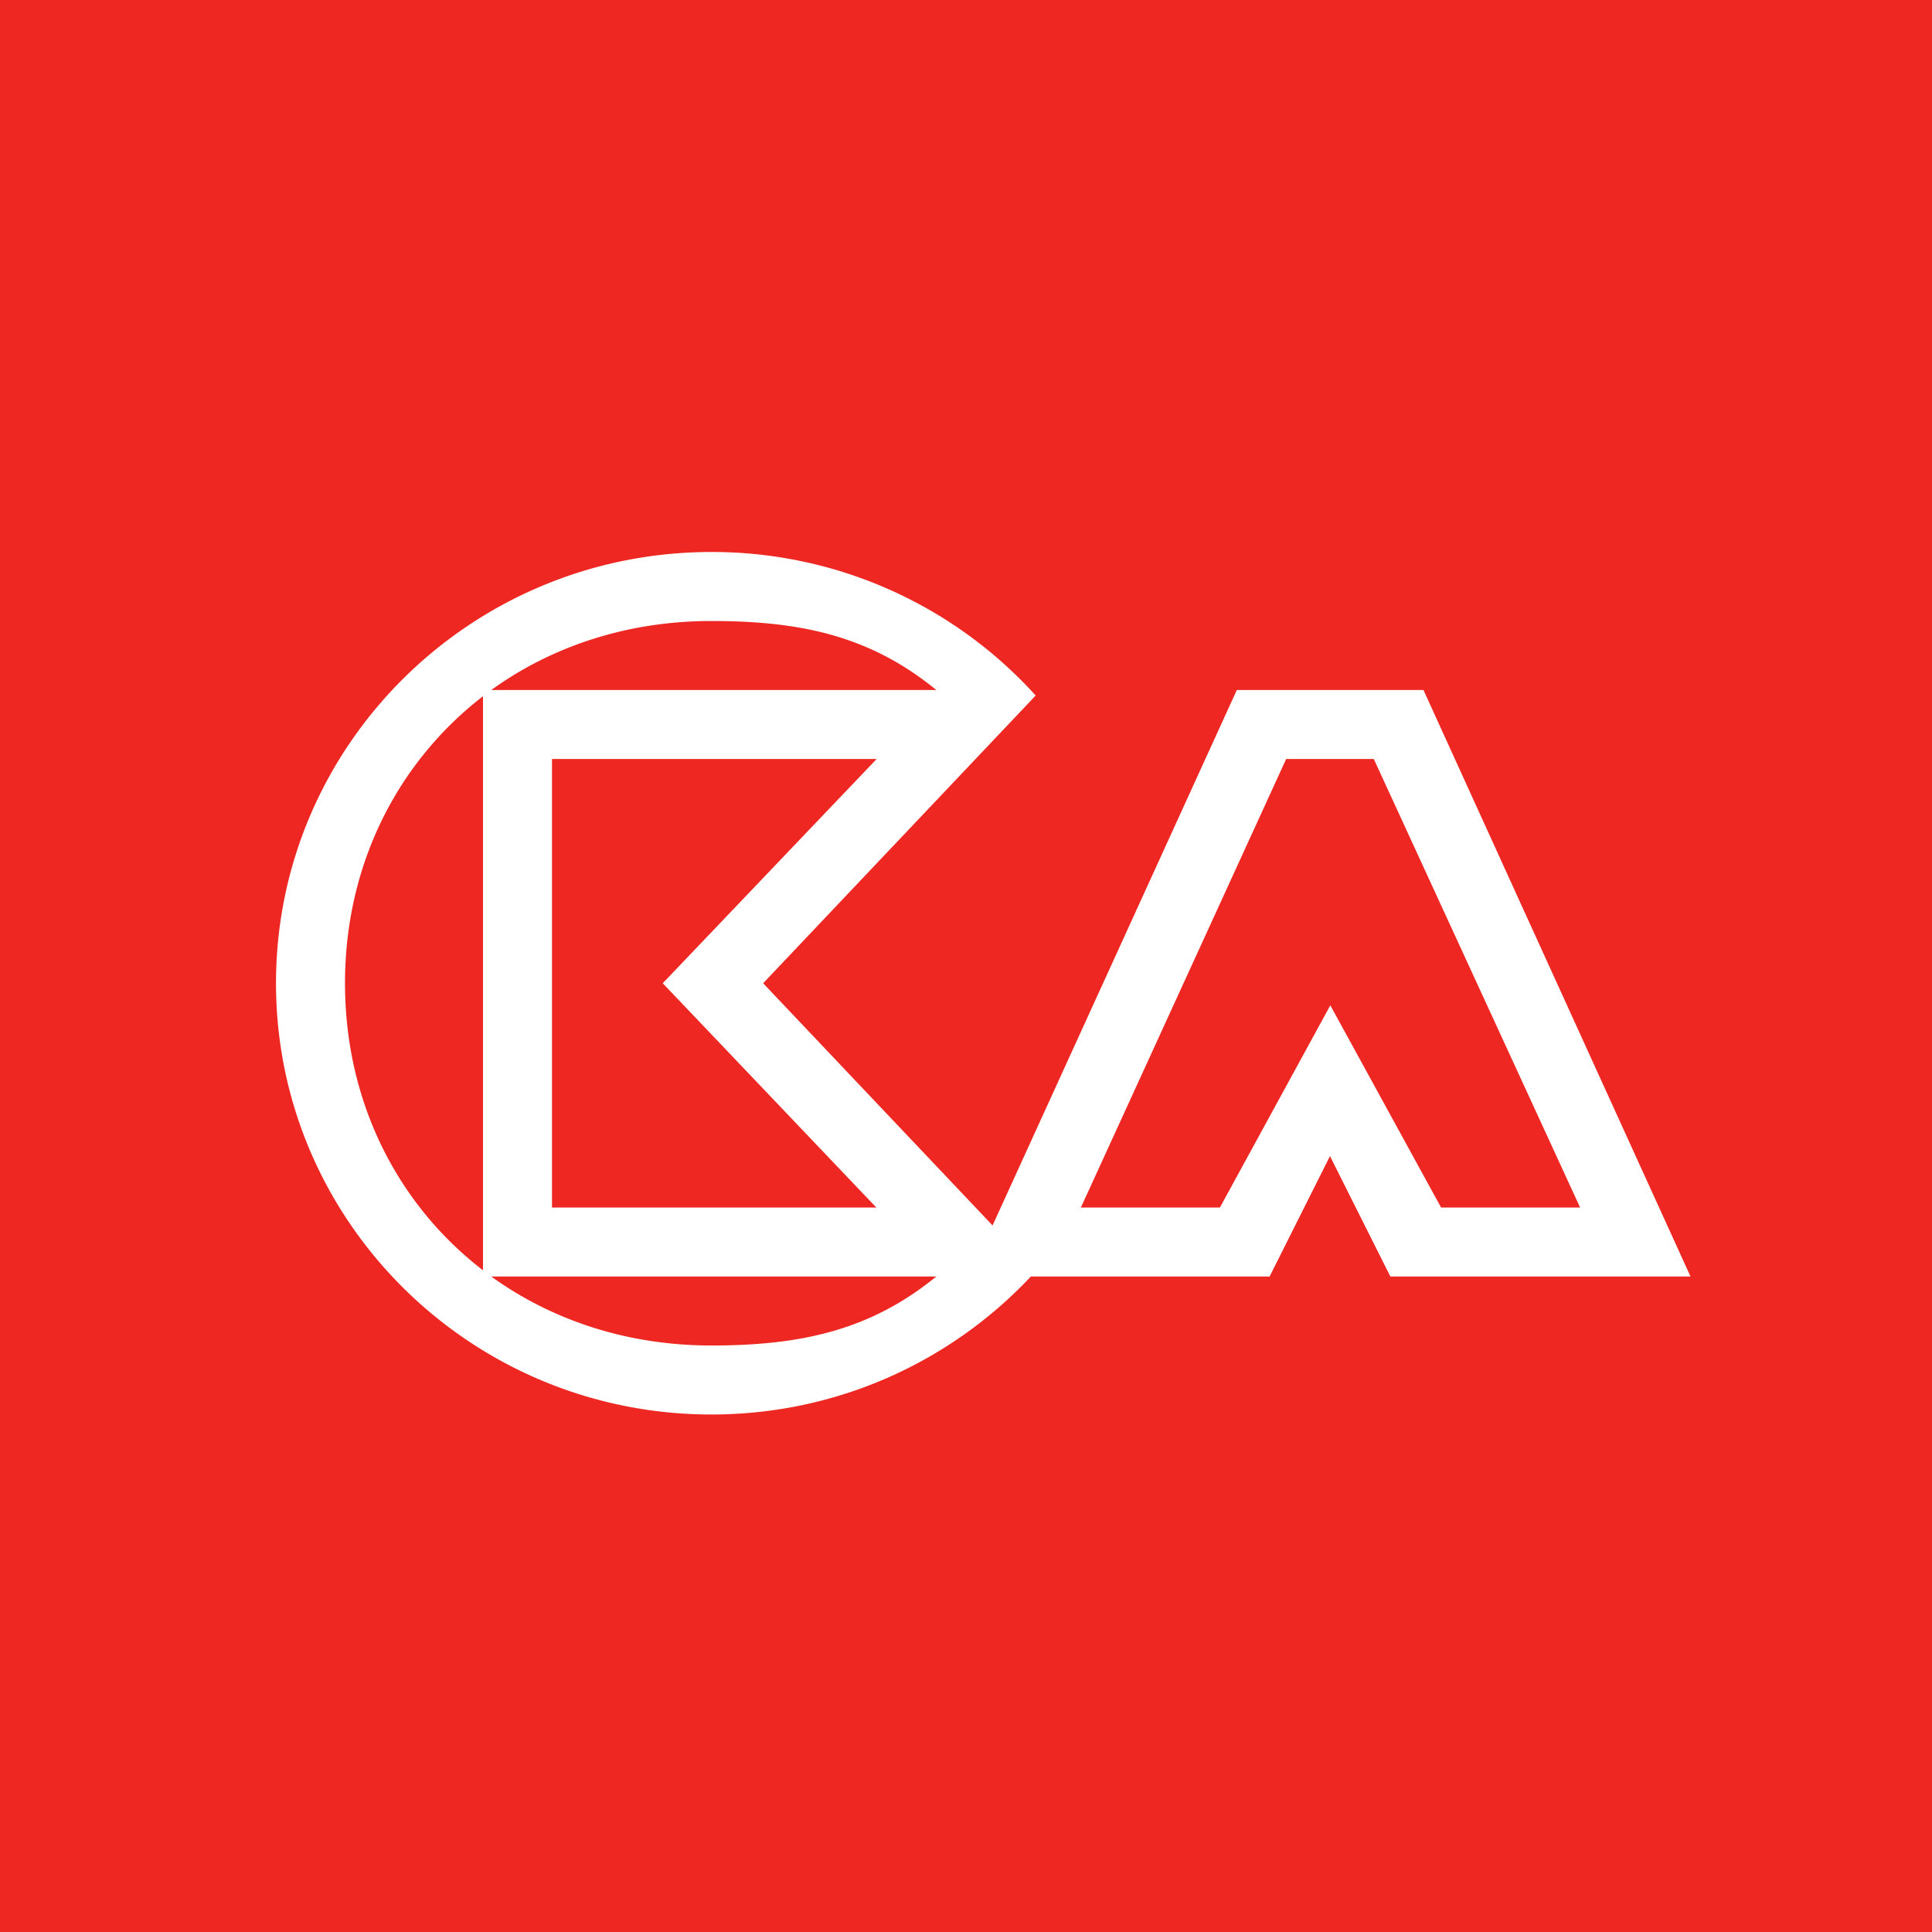 <!-- by Finnhub --><svg width="56" height="56" viewBox="0 0 56 56" xmlns="http://www.w3.org/2000/svg"><path fill="#EE2722" d="M0 0h56v56H0z"/><path fill-rule="evenodd" d="M14 20.18c-2.46 1.9-4 4.86-4 8.32s1.54 6.43 4 8.32V20.18Zm.24-.18h12.9c-1.9-1.55-3.88-2-6.52-2-2.43 0-4.62.73-6.38 2Zm0 17c1.76 1.27 3.95 2 6.38 2 2.64 0 4.63-.46 6.52-2h-12.9ZM16 35h9.4l-6.19-6.5 6.2-6.5H16v13Zm12.77.52-6.65-7.02 7.9-8.34a12.64 12.64 0 0 0-9.4-4.16C13.65 16 8 21.6 8 28.5S13.65 41 20.62 41c3.66 0 6.95-1.54 9.26-4h6.92l1.75-3.49L40.3 37H49l-7.74-17h-5.41l-7.08 15.52ZM45.8 35l-5.98-13h-2.54l-5.95 13h4.03l3.2-5.86L41.77 35h4.02Z" fill="#fff"/></svg>